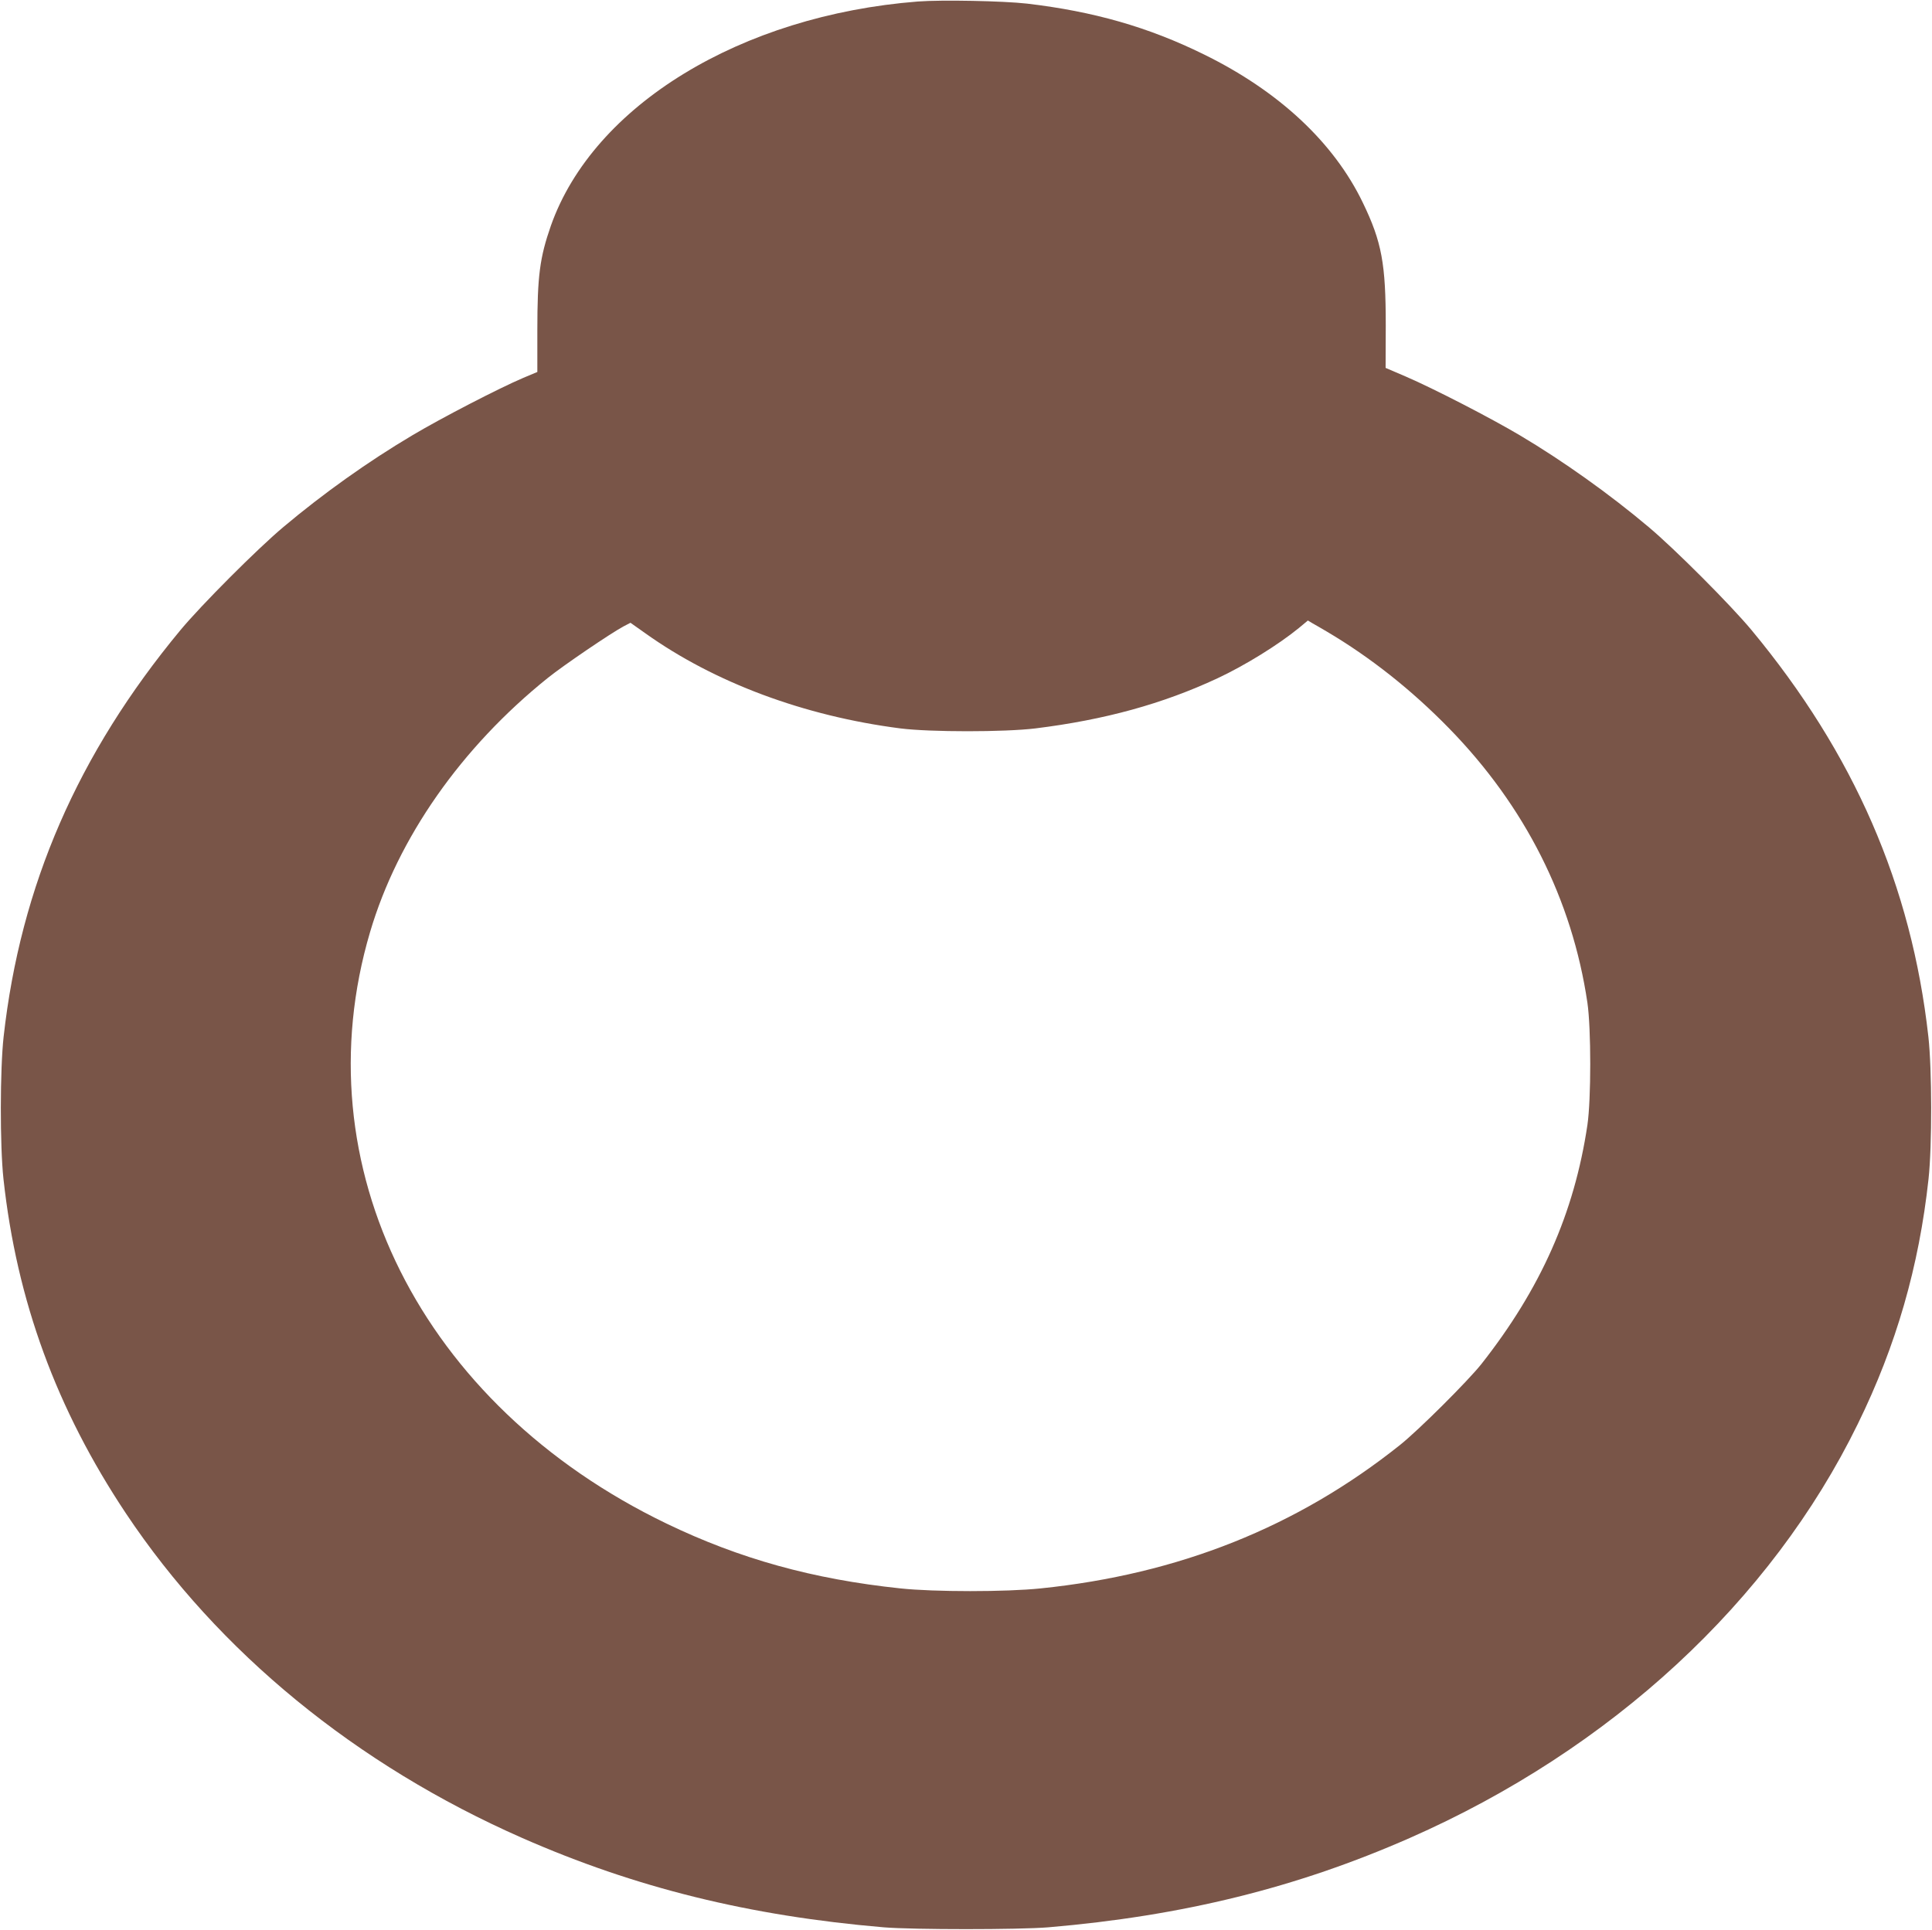 <?xml version="1.0" standalone="no"?>
<!DOCTYPE svg PUBLIC "-//W3C//DTD SVG 20010904//EN"
 "http://www.w3.org/TR/2001/REC-SVG-20010904/DTD/svg10.dtd">
<svg version="1.0" xmlns="http://www.w3.org/2000/svg"
 width="1280pt" height="1279pt" viewBox="0 0 1280 1279"
 preserveAspectRatio="xMidYMid meet">
<g transform="translate(0,1279) scale(0.1,-0.1)"
fill="#795548" stroke="none">
<path d="M6081 12780 c-1173 -92 -2149 -688 -2431 -1485 -74 -212 -90 -334
-90 -695 l0 -275 -93 -39 c-162 -69 -539 -264 -734 -380 -295 -175 -591 -386
-855 -608 -172 -144 -544 -517 -682 -683 -680 -820 -1060 -1693 -1172 -2695
-24 -216 -25 -722 -1 -943 88 -807 351 -1525 812 -2217 613 -919 1525 -1666
2625 -2150 748 -329 1502 -516 2395 -592 198 -16 892 -16 1090 0 893 76 1647
263 2395 592 1332 586 2394 1567 2969 2745 254 518 405 1043 468 1622 24 221
23 727 -1 943 -112 1002 -492 1875 -1172 2695 -138 166 -510 539 -682 683
-257 217 -569 439 -852 607 -192 114 -567 308 -757 390 l-133 57 1 282 c0 407
-26 552 -151 811 -192 400 -557 741 -1055 985 -368 181 -729 284 -1170 336
-157 18 -567 26 -724 14z m2709 -4175 c288 -170 562 -387 810 -641 503 -515
816 -1135 917 -1819 25 -172 25 -640 0 -810 -87 -585 -310 -1086 -703 -1585
-91 -114 -415 -437 -539 -536 -681 -543 -1465 -856 -2380 -950 -231 -24 -705
-24 -930 0 -579 61 -1065 196 -1550 430 -1626 784 -2421 2372 -1963 3920 184
623 604 1223 1178 1684 106 85 417 296 501 341 l46 24 99 -70 c457 -326 1051
-548 1689 -630 198 -25 689 -25 895 0 460 57 844 163 1206 332 182 85 403 222
539 333 l60 50 30 -18 c17 -9 59 -34 95 -55z"/>
</g>
</svg>
